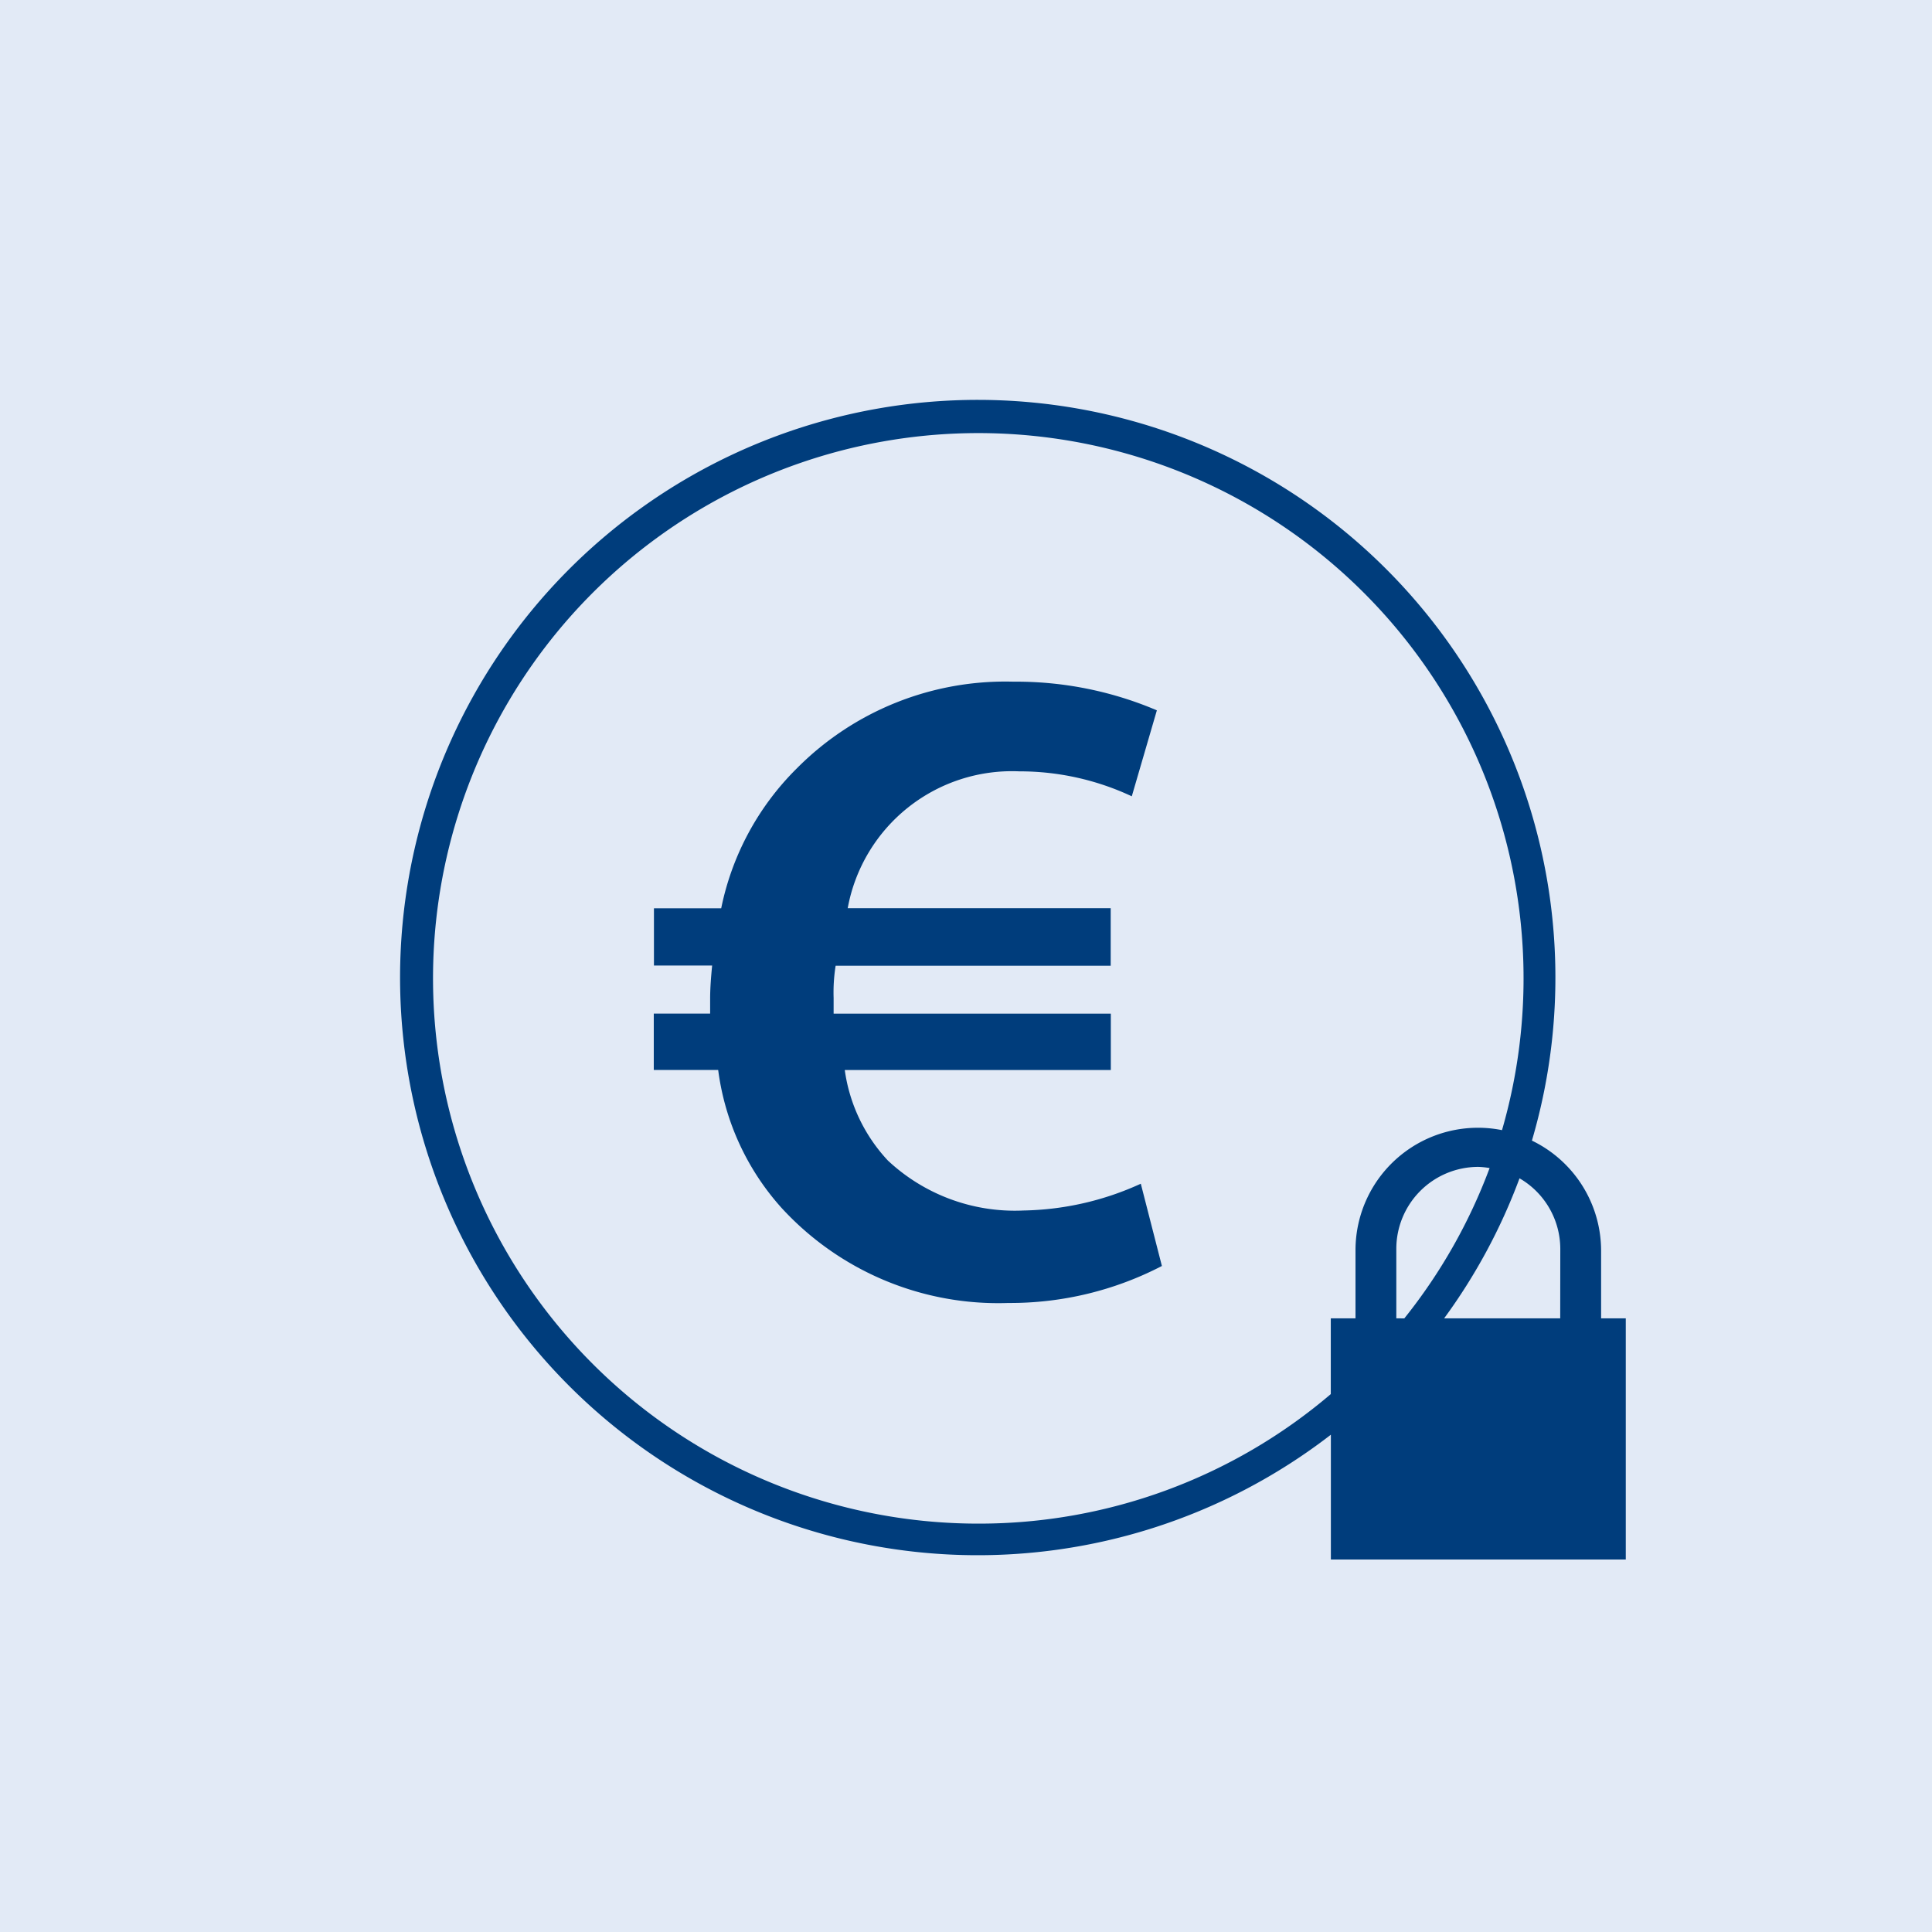 <svg xmlns="http://www.w3.org/2000/svg" width="48" height="48" viewBox="0 0 48 48">
  <g id="Groupe_5930" data-name="Groupe 5930" transform="translate(-957 -630)">
    <rect id="Rectangle_784" data-name="Rectangle 784" width="48" height="48" transform="translate(957 630)" fill="#e2eaf6"/>
    <g id="Groupe_5888" data-name="Groupe 5888" transform="translate(957 630)">
      <g id="Groupe_5912" data-name="Groupe 5912" transform="translate(0 0)">
        <path id="Tracé_16823" data-name="Tracé 16823" d="M36.339,41.478A4.619,4.619,0,0,1,33,40.237a4.115,4.115,0,0,1-1.073-2.251h6.61v-1.4H31.65v-.39a4.208,4.208,0,0,1,.05-.8h6.834V33.966H32a4.15,4.15,0,0,1,4.265-3.4,6.561,6.561,0,0,1,2.793.62l.623-2.136a8.918,8.918,0,0,0-3.566-.712A7.292,7.292,0,0,0,30.728,30.5a6.8,6.8,0,0,0-1.871,3.469H27.186V35.39h1.446c-.025.253-.05.552-.05.827v.368h-1.4v1.4h1.6a6.343,6.343,0,0,0,1.571,3.423,7.3,7.3,0,0,0,5.637,2.366,8.176,8.176,0,0,0,3.816-.919l-.524-2.044a7.292,7.292,0,0,1-2.943.666" transform="translate(-10.939 -11.402)" fill="#003d7c"/>
        <path id="Tracé_16824" data-name="Tracé 16824" d="M46.509,39.484V37.8a3.04,3.04,0,0,0-1.719-2.732,14.352,14.352,0,1,0-4.995,7.307v3.1h7.327V39.484Zm-15.462,5.1a13.547,13.547,0,1,1,13-9.776,3.043,3.043,0,0,0-3.64,2.991v1.685h-.614v1.882a13.473,13.473,0,0,1-8.748,3.218m10.376-5.1V37.757a2.037,2.037,0,0,1,2.036-2.036,2,2,0,0,1,.282.029,13.529,13.529,0,0,1-2.119,3.735Zm4.072,0H42.609a14.3,14.3,0,0,0,1.873-3.479,2.029,2.029,0,0,1,1.013,1.751Z" transform="translate(-6.73 -6.73)" fill="#003d7c"/>
      </g>
    </g>
  </g>
</svg>
